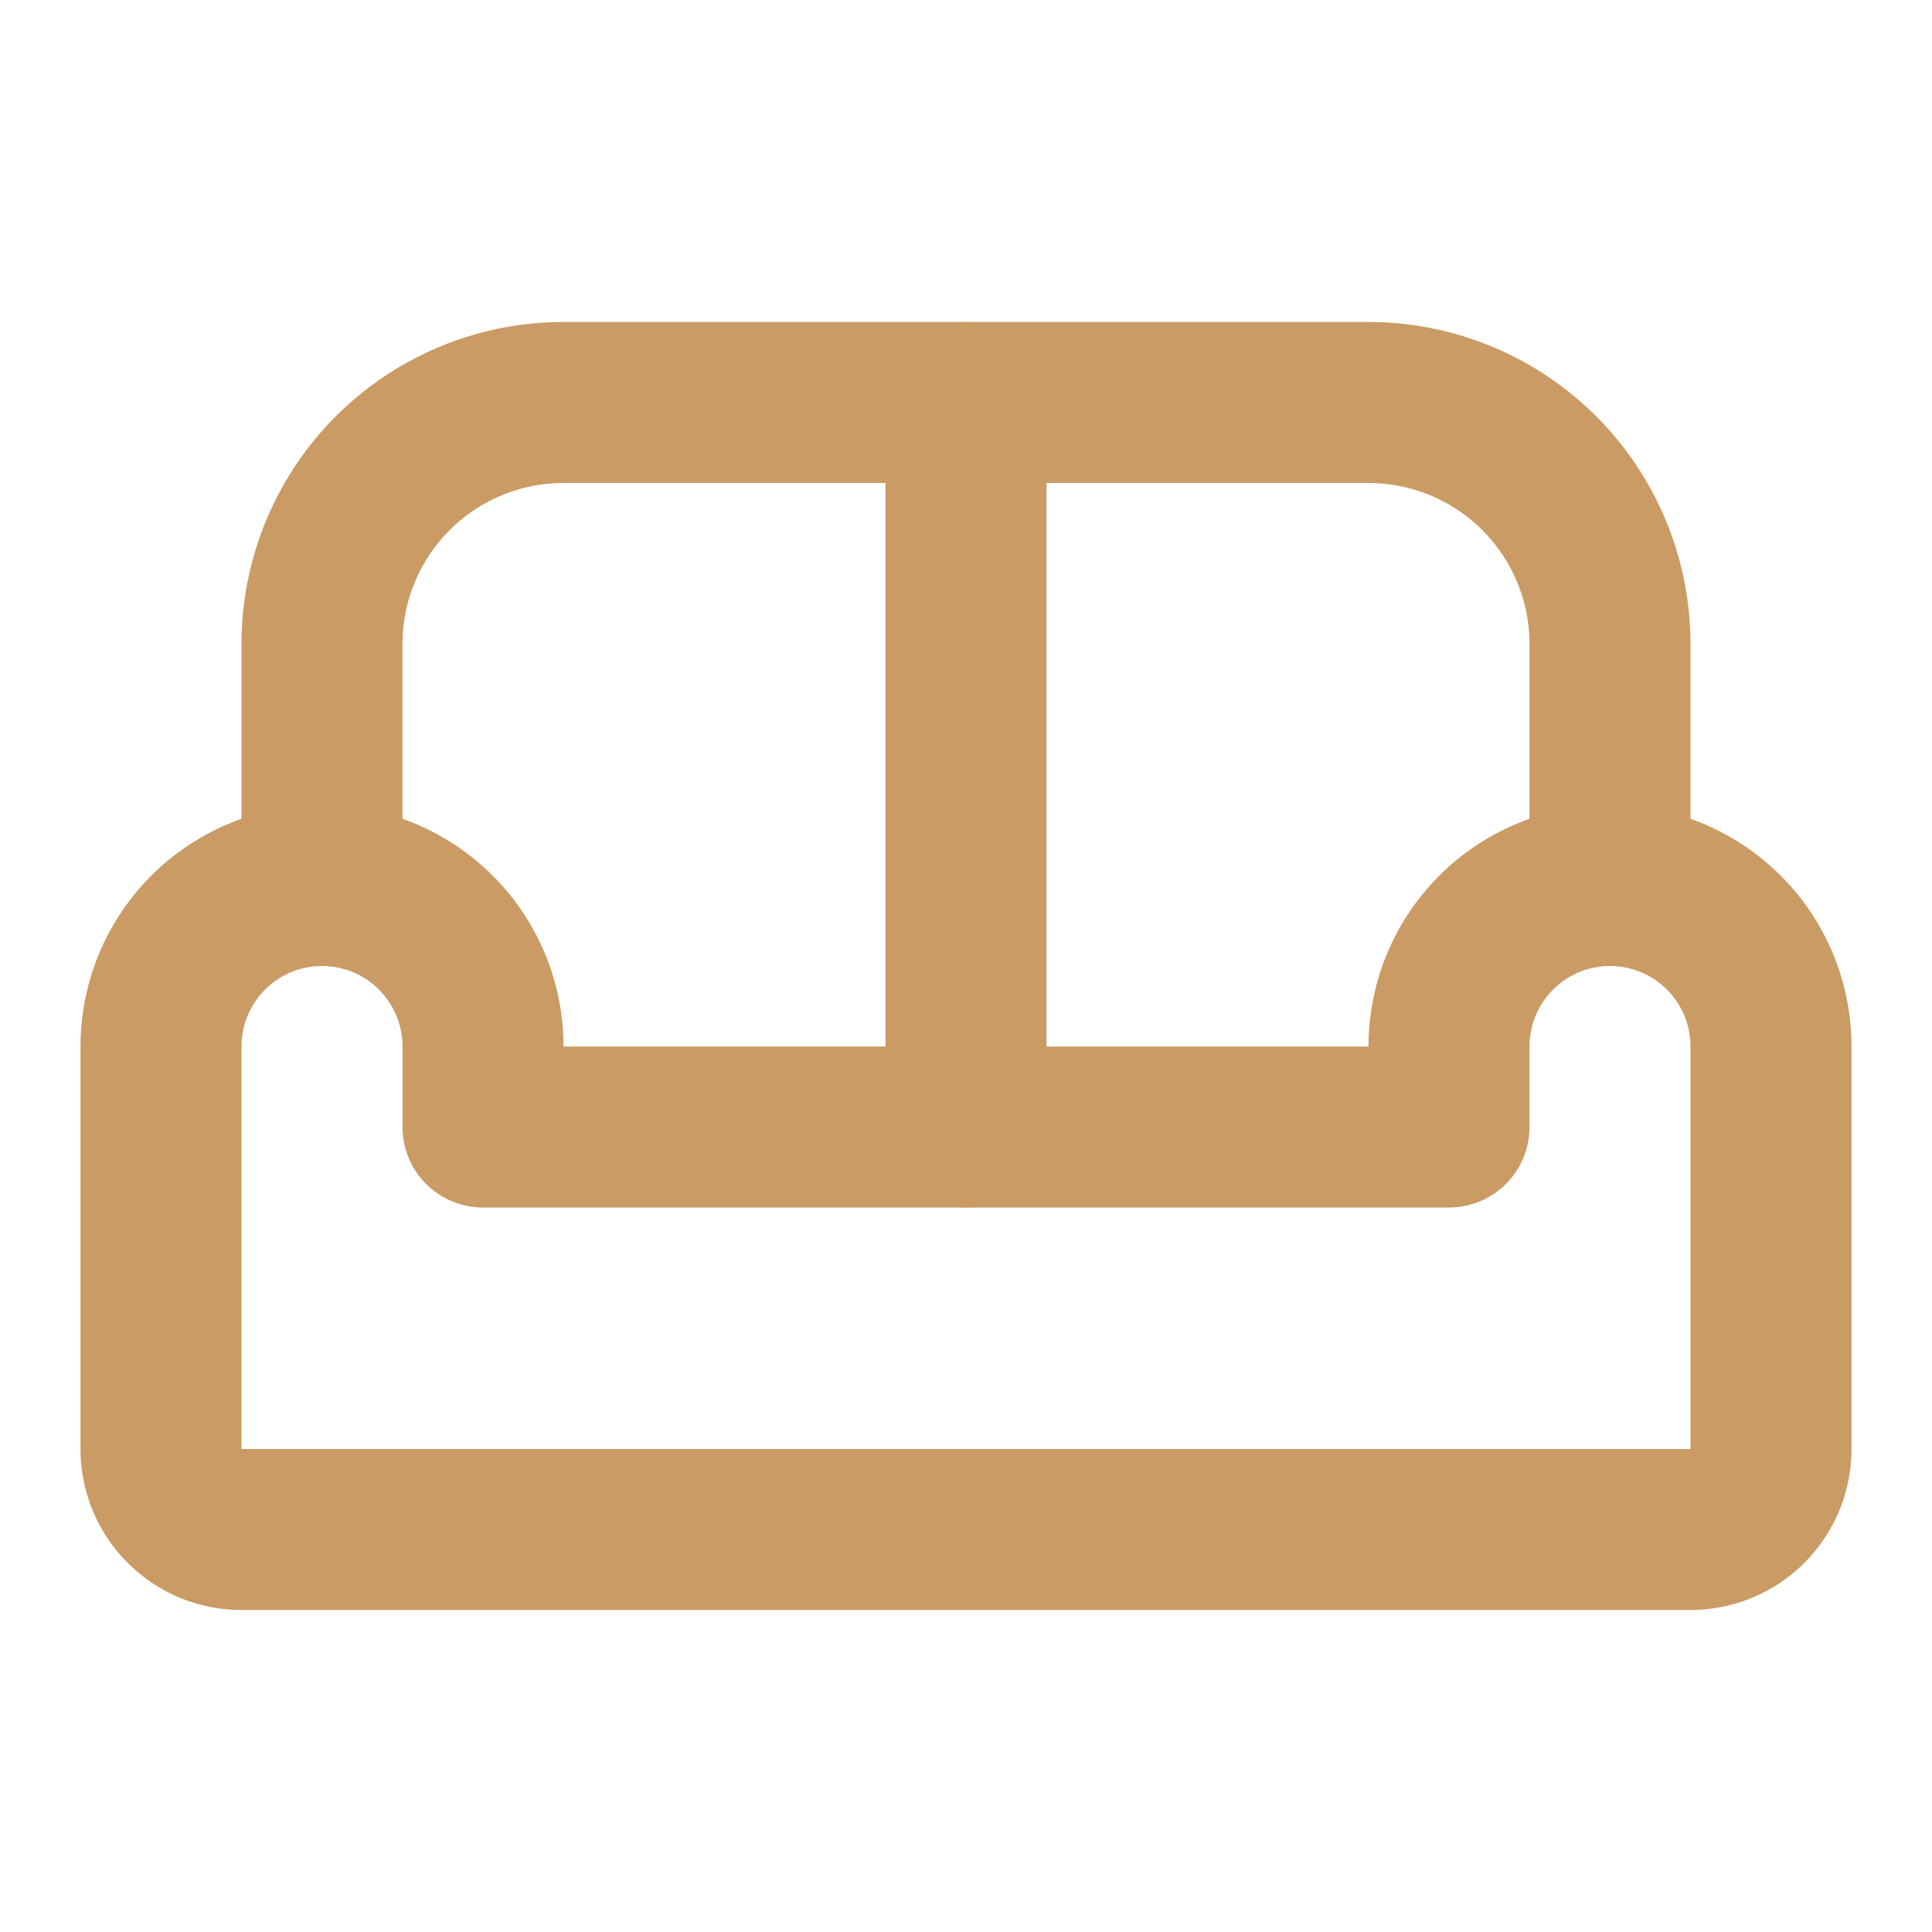 <?xml version="1.0" ?><svg class="icon icon-tabler icon-tabler-sofa" fill="none" height="24" stroke="#ca9b64" stroke-linecap="round" stroke-linejoin="round" stroke-width="2" viewBox="0 0 24 24" width="24" xmlns="http://www.w3.org/2000/svg"><path d="M0 0h24v24H0z" fill="none" stroke="none"/><path d="M4 11a2 2 0 0 1 2 2v1h12v-1a2 2 0 1 1 4 0v5a1 1 0 0 1 -1 1h-18a1 1 0 0 1 -1 -1v-5a2 2 0 0 1 2 -2z"/><path d="M4 11v-3a3 3 0 0 1 3 -3h10a3 3 0 0 1 3 3v3"/><path d="M12 5v9"/></svg>